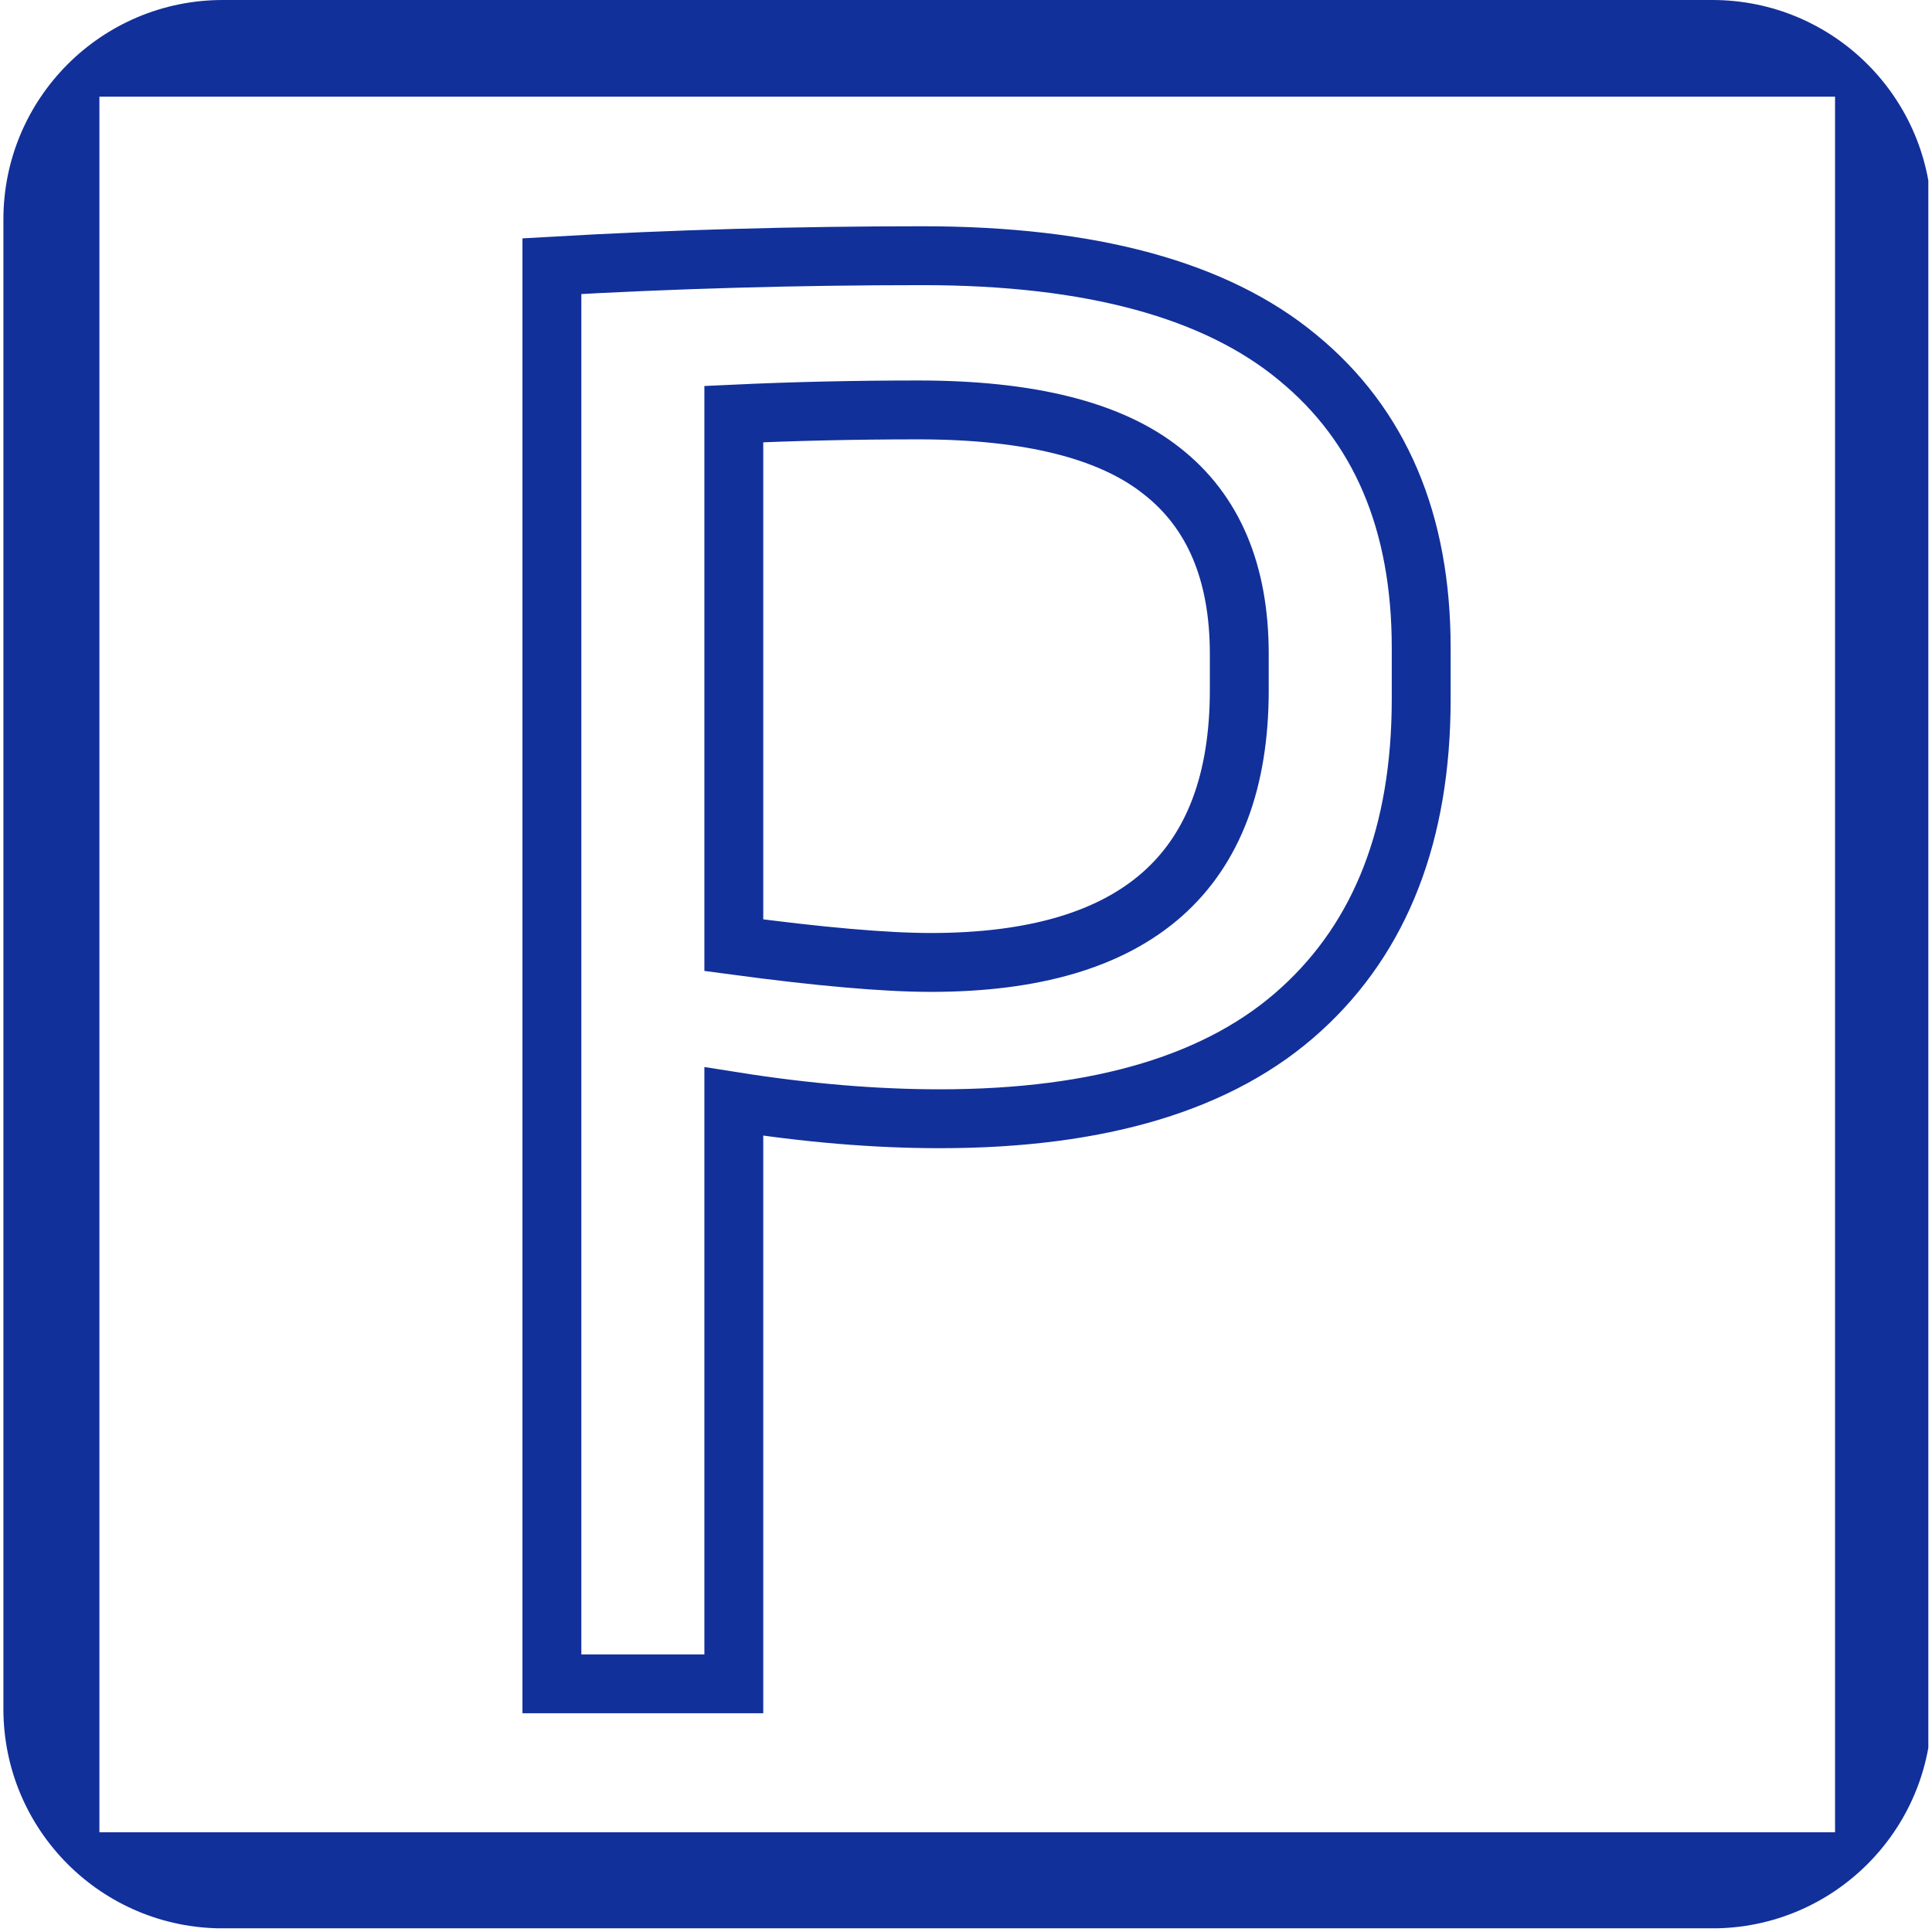 <?xml version="1.0" encoding="UTF-8"?> <svg xmlns="http://www.w3.org/2000/svg" xmlns:xlink="http://www.w3.org/1999/xlink" width="377" zoomAndPan="magnify" viewBox="0 0 282.96 283.5" height="377" preserveAspectRatio="xMidYMid meet" version="1.0"><defs><clipPath id="568ca2e9b4"><path d="M 0.23 0 L 282.691 0 L 282.691 283 L 0.23 283 Z M 0.23 0 " clip-rule="nonzero"></path></clipPath><clipPath id="cd3429b82e"><path d="M 0.23 32.191 L 0.23 250.773 C 0.23 268.551 14.641 282.965 32.422 282.965 L 251 282.965 C 268.781 282.965 283.195 268.551 283.195 250.773 L 283.195 32.191 C 283.195 14.414 268.781 0 251 0 L 32.422 0 C 14.641 0 0.23 14.414 0.23 32.191 Z M 0.23 32.191 " clip-rule="nonzero"></path></clipPath><clipPath id="fb1ecdf898"><path d="M 31 0 L 258 0 L 258 283 L 31 283 Z M 31 0 " clip-rule="nonzero"></path></clipPath></defs><g clip-path="url(#568ca2e9b4)"><g clip-path="url(#cd3429b82e)"><path fill="#12309a" d="M 0.23 0 L 283.184 0 L 283.184 282.953 L 0.23 282.953 Z M 14.316 14.18 L 269.004 14.18 L 269.004 268.863 L 14.316 268.863 Z M 14.316 14.18 " fill-opacity="1" fill-rule="evenodd"></path></g></g><g clip-path="url(#fb1ecdf898)"><path stroke-linecap="butt" transform="matrix(0.955, 0, 0, 0.955, 57.166, -68.068)" fill="none" stroke-linejoin="miter" d="M 81.606 110.565 C 107.469 110.565 126.692 115.787 139.274 126.23 C 151.913 136.616 158.23 151.475 158.23 170.804 L 158.23 178.676 C 158.23 199.292 152.072 215.195 139.756 226.386 C 127.493 237.578 108.994 243.176 84.256 243.176 C 74.348 243.176 63.803 242.292 52.611 240.522 L 52.611 330.002 L 24.659 330.002 L 24.659 112.172 C 43.292 111.101 62.273 110.565 81.606 110.565 Z M 80.964 134.261 C 71.269 134.261 61.819 134.473 52.611 134.903 L 52.611 216.507 C 65.782 218.274 75.873 219.157 82.89 219.157 C 114.482 219.157 130.278 205.209 130.278 177.314 L 130.278 171.769 C 130.278 159.241 126.316 149.868 118.391 143.657 C 110.52 137.393 98.044 134.261 80.964 134.261 Z M 80.964 134.261 " stroke="#12309a" stroke-width="9.047" stroke-opacity="1" stroke-miterlimit="4"></path></g></svg> 
